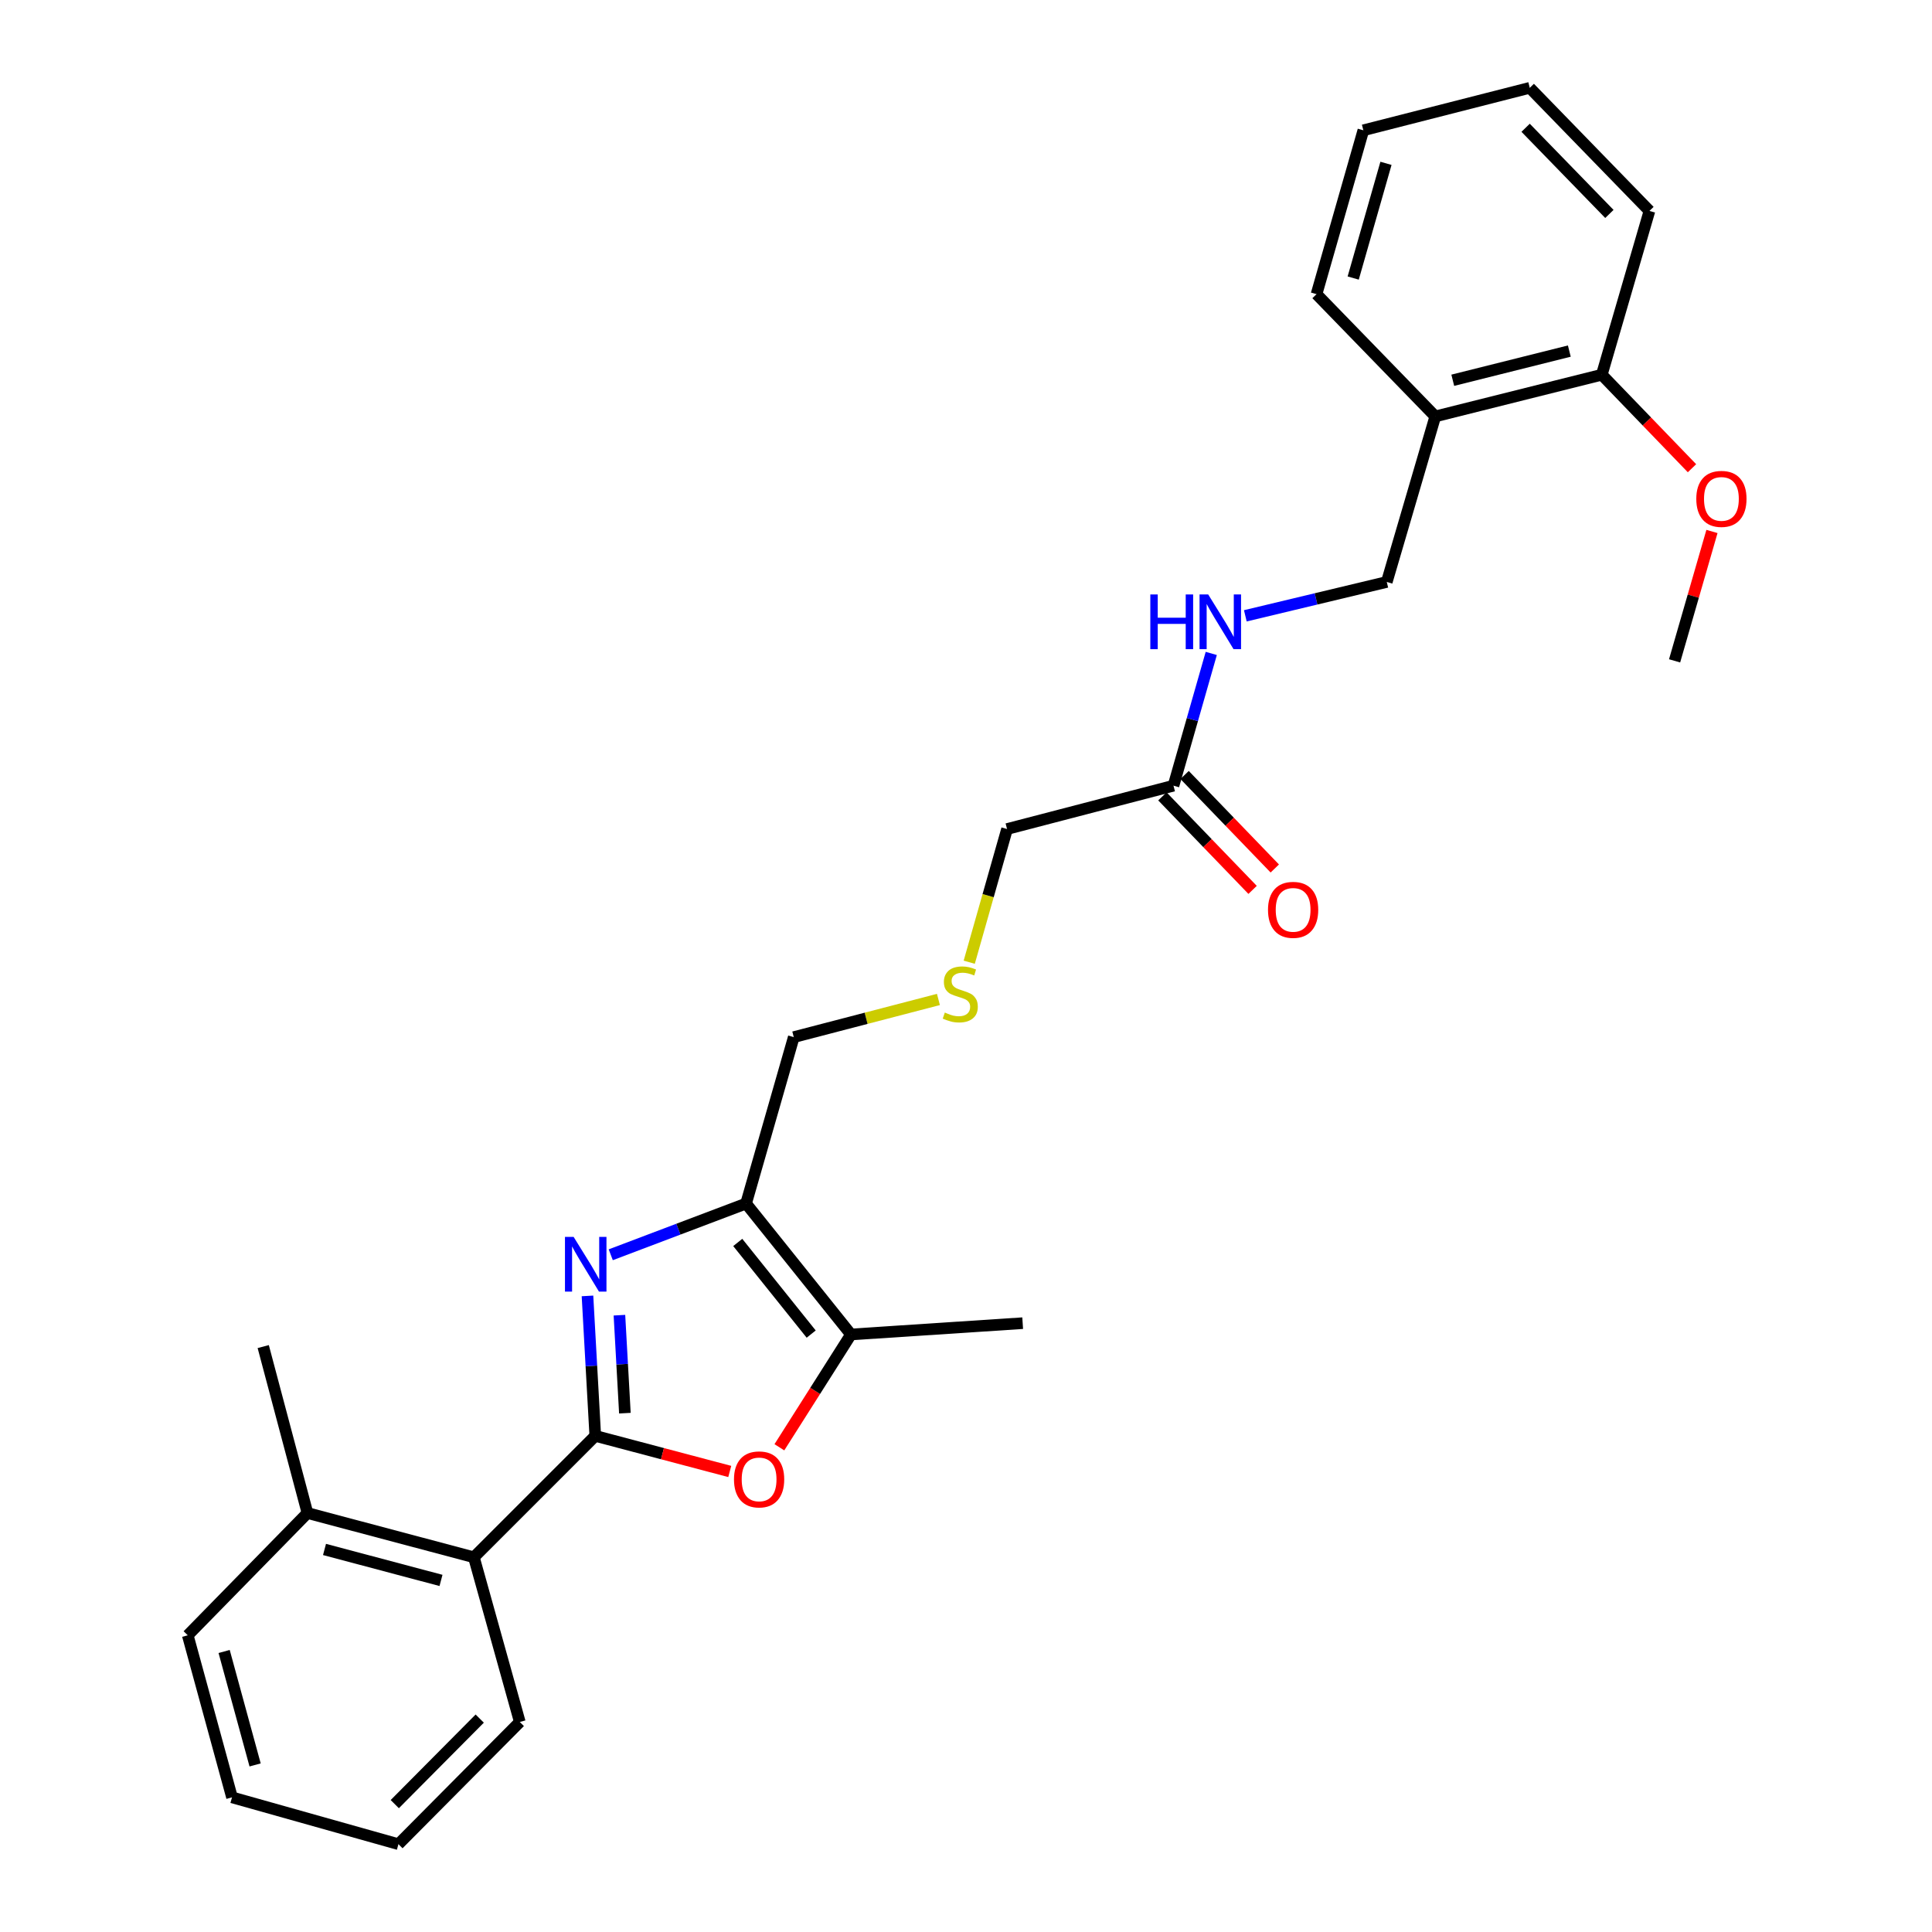 <?xml version='1.0' encoding='iso-8859-1'?>
<svg version='1.1' baseProfile='full'
              xmlns='http://www.w3.org/2000/svg'
                      xmlns:rdkit='http://www.rdkit.org/xml'
                      xmlns:xlink='http://www.w3.org/1999/xlink'
                  xml:space='preserve'
width='1000px' height='1000px' viewBox='0 0 1000 1000'>
<!-- END OF HEADER -->
<rect style='opacity:1.0;fill:#FFFFFF;stroke:none' width='1000' height='1000' x='0' y='0'> </rect>
<path class='bond-0' d='M 308.113,743.207 L 306.096,706.983' style='fill:none;fill-rule:evenodd;stroke:#000000;stroke-width:6px;stroke-linecap:butt;stroke-linejoin:miter;stroke-opacity:1' />
<path class='bond-0' d='M 306.096,706.983 L 304.079,670.76' style='fill:none;fill-rule:evenodd;stroke:#0000FF;stroke-width:6px;stroke-linecap:butt;stroke-linejoin:miter;stroke-opacity:1' />
<path class='bond-0' d='M 323.44,731.453 L 322.028,706.096' style='fill:none;fill-rule:evenodd;stroke:#000000;stroke-width:6px;stroke-linecap:butt;stroke-linejoin:miter;stroke-opacity:1' />
<path class='bond-0' d='M 322.028,706.096 L 320.616,680.74' style='fill:none;fill-rule:evenodd;stroke:#0000FF;stroke-width:6px;stroke-linecap:butt;stroke-linejoin:miter;stroke-opacity:1' />
<path class='bond-2' d='M 308.113,743.207 L 342.916,752.418' style='fill:none;fill-rule:evenodd;stroke:#000000;stroke-width:6px;stroke-linecap:butt;stroke-linejoin:miter;stroke-opacity:1' />
<path class='bond-2' d='M 342.916,752.418 L 377.718,761.63' style='fill:none;fill-rule:evenodd;stroke:#FF0000;stroke-width:6px;stroke-linecap:butt;stroke-linejoin:miter;stroke-opacity:1' />
<path class='bond-4' d='M 308.113,743.207 L 245.282,806.038' style='fill:none;fill-rule:evenodd;stroke:#000000;stroke-width:6px;stroke-linecap:butt;stroke-linejoin:miter;stroke-opacity:1' />
<path class='bond-1' d='M 316.126,649.469 L 351.146,636.21' style='fill:none;fill-rule:evenodd;stroke:#0000FF;stroke-width:6px;stroke-linecap:butt;stroke-linejoin:miter;stroke-opacity:1' />
<path class='bond-1' d='M 351.146,636.21 L 386.166,622.951' style='fill:none;fill-rule:evenodd;stroke:#000000;stroke-width:6px;stroke-linecap:butt;stroke-linejoin:miter;stroke-opacity:1' />
<path class='bond-13' d='M 386.166,622.951 L 410.853,536.814' style='fill:none;fill-rule:evenodd;stroke:#000000;stroke-width:6px;stroke-linecap:butt;stroke-linejoin:miter;stroke-opacity:1' />
<path class='bond-27' d='M 386.166,622.951 L 440.469,690.711' style='fill:none;fill-rule:evenodd;stroke:#000000;stroke-width:6px;stroke-linecap:butt;stroke-linejoin:miter;stroke-opacity:1' />
<path class='bond-27' d='M 381.86,643.093 L 419.873,690.525' style='fill:none;fill-rule:evenodd;stroke:#000000;stroke-width:6px;stroke-linecap:butt;stroke-linejoin:miter;stroke-opacity:1' />
<path class='bond-3' d='M 403.407,749.113 L 421.938,719.912' style='fill:none;fill-rule:evenodd;stroke:#FF0000;stroke-width:6px;stroke-linecap:butt;stroke-linejoin:miter;stroke-opacity:1' />
<path class='bond-3' d='M 421.938,719.912 L 440.469,690.711' style='fill:none;fill-rule:evenodd;stroke:#000000;stroke-width:6px;stroke-linecap:butt;stroke-linejoin:miter;stroke-opacity:1' />
<path class='bond-16' d='M 440.469,690.711 L 529.336,684.869' style='fill:none;fill-rule:evenodd;stroke:#000000;stroke-width:6px;stroke-linecap:butt;stroke-linejoin:miter;stroke-opacity:1' />
<path class='bond-10' d='M 245.282,806.038 L 159.145,783.141' style='fill:none;fill-rule:evenodd;stroke:#000000;stroke-width:6px;stroke-linecap:butt;stroke-linejoin:miter;stroke-opacity:1' />
<path class='bond-10' d='M 228.262,818.024 L 167.967,801.996' style='fill:none;fill-rule:evenodd;stroke:#000000;stroke-width:6px;stroke-linecap:butt;stroke-linejoin:miter;stroke-opacity:1' />
<path class='bond-17' d='M 245.282,806.038 L 269.048,891.297' style='fill:none;fill-rule:evenodd;stroke:#000000;stroke-width:6px;stroke-linecap:butt;stroke-linejoin:miter;stroke-opacity:1' />
<path class='bond-5' d='M 742.9,215.538 L 717.796,301.222' style='fill:none;fill-rule:evenodd;stroke:#000000;stroke-width:6px;stroke-linecap:butt;stroke-linejoin:miter;stroke-opacity:1' />
<path class='bond-9' d='M 742.9,215.538 L 829.081,193.962' style='fill:none;fill-rule:evenodd;stroke:#000000;stroke-width:6px;stroke-linecap:butt;stroke-linejoin:miter;stroke-opacity:1' />
<path class='bond-9' d='M 751.952,196.823 L 812.278,181.72' style='fill:none;fill-rule:evenodd;stroke:#000000;stroke-width:6px;stroke-linecap:butt;stroke-linejoin:miter;stroke-opacity:1' />
<path class='bond-18' d='M 742.9,215.538 L 681.433,152.254' style='fill:none;fill-rule:evenodd;stroke:#000000;stroke-width:6px;stroke-linecap:butt;stroke-linejoin:miter;stroke-opacity:1' />
<path class='bond-6' d='M 607.397,406.666 L 521.252,429.102' style='fill:none;fill-rule:evenodd;stroke:#000000;stroke-width:6px;stroke-linecap:butt;stroke-linejoin:miter;stroke-opacity:1' />
<path class='bond-7' d='M 607.397,406.666 L 617.173,372.44' style='fill:none;fill-rule:evenodd;stroke:#000000;stroke-width:6px;stroke-linecap:butt;stroke-linejoin:miter;stroke-opacity:1' />
<path class='bond-7' d='M 617.173,372.44 L 626.949,338.215' style='fill:none;fill-rule:evenodd;stroke:#0000FF;stroke-width:6px;stroke-linecap:butt;stroke-linejoin:miter;stroke-opacity:1' />
<path class='bond-11' d='M 601.655,412.205 L 625,436.405' style='fill:none;fill-rule:evenodd;stroke:#000000;stroke-width:6px;stroke-linecap:butt;stroke-linejoin:miter;stroke-opacity:1' />
<path class='bond-11' d='M 625,436.405 L 648.344,460.605' style='fill:none;fill-rule:evenodd;stroke:#FF0000;stroke-width:6px;stroke-linecap:butt;stroke-linejoin:miter;stroke-opacity:1' />
<path class='bond-11' d='M 613.139,401.127 L 636.483,425.327' style='fill:none;fill-rule:evenodd;stroke:#000000;stroke-width:6px;stroke-linecap:butt;stroke-linejoin:miter;stroke-opacity:1' />
<path class='bond-11' d='M 636.483,425.327 L 659.828,449.527' style='fill:none;fill-rule:evenodd;stroke:#FF0000;stroke-width:6px;stroke-linecap:butt;stroke-linejoin:miter;stroke-opacity:1' />
<path class='bond-8' d='M 644.579,318.749 L 681.187,309.986' style='fill:none;fill-rule:evenodd;stroke:#0000FF;stroke-width:6px;stroke-linecap:butt;stroke-linejoin:miter;stroke-opacity:1' />
<path class='bond-8' d='M 681.187,309.986 L 717.796,301.222' style='fill:none;fill-rule:evenodd;stroke:#000000;stroke-width:6px;stroke-linecap:butt;stroke-linejoin:miter;stroke-opacity:1' />
<path class='bond-15' d='M 829.081,193.962 L 852.425,218.158' style='fill:none;fill-rule:evenodd;stroke:#000000;stroke-width:6px;stroke-linecap:butt;stroke-linejoin:miter;stroke-opacity:1' />
<path class='bond-15' d='M 852.425,218.158 L 875.77,242.355' style='fill:none;fill-rule:evenodd;stroke:#FF0000;stroke-width:6px;stroke-linecap:butt;stroke-linejoin:miter;stroke-opacity:1' />
<path class='bond-20' d='M 829.081,193.962 L 853.751,109.173' style='fill:none;fill-rule:evenodd;stroke:#000000;stroke-width:6px;stroke-linecap:butt;stroke-linejoin:miter;stroke-opacity:1' />
<path class='bond-19' d='M 159.145,783.141 L 136.248,696.987' style='fill:none;fill-rule:evenodd;stroke:#000000;stroke-width:6px;stroke-linecap:butt;stroke-linejoin:miter;stroke-opacity:1' />
<path class='bond-21' d='M 159.145,783.141 L 97.183,846.425' style='fill:none;fill-rule:evenodd;stroke:#000000;stroke-width:6px;stroke-linecap:butt;stroke-linejoin:miter;stroke-opacity:1' />
<path class='bond-12' d='M 485.728,517.322 L 448.29,527.068' style='fill:none;fill-rule:evenodd;stroke:#CCCC00;stroke-width:6px;stroke-linecap:butt;stroke-linejoin:miter;stroke-opacity:1' />
<path class='bond-12' d='M 448.29,527.068 L 410.853,536.814' style='fill:none;fill-rule:evenodd;stroke:#000000;stroke-width:6px;stroke-linecap:butt;stroke-linejoin:miter;stroke-opacity:1' />
<path class='bond-14' d='M 501.673,498.042 L 511.463,463.572' style='fill:none;fill-rule:evenodd;stroke:#CCCC00;stroke-width:6px;stroke-linecap:butt;stroke-linejoin:miter;stroke-opacity:1' />
<path class='bond-14' d='M 511.463,463.572 L 521.252,429.102' style='fill:none;fill-rule:evenodd;stroke:#000000;stroke-width:6px;stroke-linecap:butt;stroke-linejoin:miter;stroke-opacity:1' />
<path class='bond-22' d='M 886.106,275.084 L 876.435,308.573' style='fill:none;fill-rule:evenodd;stroke:#FF0000;stroke-width:6px;stroke-linecap:butt;stroke-linejoin:miter;stroke-opacity:1' />
<path class='bond-22' d='M 876.435,308.573 L 866.764,342.061' style='fill:none;fill-rule:evenodd;stroke:#000000;stroke-width:6px;stroke-linecap:butt;stroke-linejoin:miter;stroke-opacity:1' />
<path class='bond-23' d='M 269.048,891.297 L 206.234,954.545' style='fill:none;fill-rule:evenodd;stroke:#000000;stroke-width:6px;stroke-linecap:butt;stroke-linejoin:miter;stroke-opacity:1' />
<path class='bond-23' d='M 248.304,889.541 L 204.334,933.814' style='fill:none;fill-rule:evenodd;stroke:#000000;stroke-width:6px;stroke-linecap:butt;stroke-linejoin:miter;stroke-opacity:1' />
<path class='bond-24' d='M 681.433,152.254 L 705.669,67.439' style='fill:none;fill-rule:evenodd;stroke:#000000;stroke-width:6px;stroke-linecap:butt;stroke-linejoin:miter;stroke-opacity:1' />
<path class='bond-24' d='M 700.411,143.916 L 717.376,84.545' style='fill:none;fill-rule:evenodd;stroke:#000000;stroke-width:6px;stroke-linecap:butt;stroke-linejoin:miter;stroke-opacity:1' />
<path class='bond-29' d='M 853.751,109.173 L 791.805,45.455' style='fill:none;fill-rule:evenodd;stroke:#000000;stroke-width:6px;stroke-linecap:butt;stroke-linejoin:miter;stroke-opacity:1' />
<path class='bond-29' d='M 833.018,110.737 L 789.657,66.135' style='fill:none;fill-rule:evenodd;stroke:#000000;stroke-width:6px;stroke-linecap:butt;stroke-linejoin:miter;stroke-opacity:1' />
<path class='bond-28' d='M 97.183,846.425 L 120.088,930.31' style='fill:none;fill-rule:evenodd;stroke:#000000;stroke-width:6px;stroke-linecap:butt;stroke-linejoin:miter;stroke-opacity:1' />
<path class='bond-28' d='M 116.011,854.805 L 132.045,913.524' style='fill:none;fill-rule:evenodd;stroke:#000000;stroke-width:6px;stroke-linecap:butt;stroke-linejoin:miter;stroke-opacity:1' />
<path class='bond-25' d='M 206.234,954.545 L 120.088,930.31' style='fill:none;fill-rule:evenodd;stroke:#000000;stroke-width:6px;stroke-linecap:butt;stroke-linejoin:miter;stroke-opacity:1' />
<path class='bond-26' d='M 705.669,67.439 L 791.805,45.455' style='fill:none;fill-rule:evenodd;stroke:#000000;stroke-width:6px;stroke-linecap:butt;stroke-linejoin:miter;stroke-opacity:1' />
<path  class='atom-1' d='M 296.907 640.215
L 306.187 655.215
Q 307.107 656.695, 308.587 659.375
Q 310.067 662.055, 310.147 662.215
L 310.147 640.215
L 313.907 640.215
L 313.907 668.535
L 310.027 668.535
L 300.067 652.135
Q 298.907 650.215, 297.667 648.015
Q 296.467 645.815, 296.107 645.135
L 296.107 668.535
L 292.427 668.535
L 292.427 640.215
L 296.907 640.215
' fill='#0000FF'/>
<path  class='atom-3' d='M 379.911 765.732
Q 379.911 758.932, 383.271 755.132
Q 386.631 751.332, 392.911 751.332
Q 399.191 751.332, 402.551 755.132
Q 405.911 758.932, 405.911 765.732
Q 405.911 772.612, 402.511 776.532
Q 399.111 780.412, 392.911 780.412
Q 386.671 780.412, 383.271 776.532
Q 379.911 772.652, 379.911 765.732
M 392.911 777.212
Q 397.231 777.212, 399.551 774.332
Q 401.911 771.412, 401.911 765.732
Q 401.911 760.172, 399.551 757.372
Q 397.231 754.532, 392.911 754.532
Q 388.591 754.532, 386.231 757.332
Q 383.911 760.132, 383.911 765.732
Q 383.911 771.452, 386.231 774.332
Q 388.591 777.212, 392.911 777.212
' fill='#FF0000'/>
<path  class='atom-8' d='M 595.404 307.69
L 599.244 307.69
L 599.244 319.73
L 613.724 319.73
L 613.724 307.69
L 617.564 307.69
L 617.564 336.01
L 613.724 336.01
L 613.724 322.93
L 599.244 322.93
L 599.244 336.01
L 595.404 336.01
L 595.404 307.69
' fill='#0000FF'/>
<path  class='atom-8' d='M 625.364 307.69
L 634.644 322.69
Q 635.564 324.17, 637.044 326.85
Q 638.524 329.53, 638.604 329.69
L 638.604 307.69
L 642.364 307.69
L 642.364 336.01
L 638.484 336.01
L 628.524 319.61
Q 627.364 317.69, 626.124 315.49
Q 624.924 313.29, 624.564 312.61
L 624.564 336.01
L 620.884 336.01
L 620.884 307.69
L 625.364 307.69
' fill='#0000FF'/>
<path  class='atom-12' d='M 656.316 470.933
Q 656.316 464.133, 659.676 460.333
Q 663.036 456.533, 669.316 456.533
Q 675.596 456.533, 678.956 460.333
Q 682.316 464.133, 682.316 470.933
Q 682.316 477.813, 678.916 481.733
Q 675.516 485.613, 669.316 485.613
Q 663.076 485.613, 659.676 481.733
Q 656.316 477.853, 656.316 470.933
M 669.316 482.413
Q 673.636 482.413, 675.956 479.533
Q 678.316 476.613, 678.316 470.933
Q 678.316 465.373, 675.956 462.573
Q 673.636 459.733, 669.316 459.733
Q 664.996 459.733, 662.636 462.533
Q 660.316 465.333, 660.316 470.933
Q 660.316 476.653, 662.636 479.533
Q 664.996 482.413, 669.316 482.413
' fill='#FF0000'/>
<path  class='atom-13' d='M 489.034 524.098
Q 489.354 524.218, 490.674 524.778
Q 491.994 525.338, 493.434 525.698
Q 494.914 526.018, 496.354 526.018
Q 499.034 526.018, 500.594 524.738
Q 502.154 523.418, 502.154 521.138
Q 502.154 519.578, 501.354 518.618
Q 500.594 517.658, 499.394 517.138
Q 498.194 516.618, 496.194 516.018
Q 493.674 515.258, 492.154 514.538
Q 490.674 513.818, 489.594 512.298
Q 488.554 510.778, 488.554 508.218
Q 488.554 504.658, 490.954 502.458
Q 493.394 500.258, 498.194 500.258
Q 501.474 500.258, 505.194 501.818
L 504.274 504.898
Q 500.874 503.498, 498.314 503.498
Q 495.554 503.498, 494.034 504.658
Q 492.514 505.778, 492.554 507.738
Q 492.554 509.258, 493.314 510.178
Q 494.114 511.098, 495.234 511.618
Q 496.394 512.138, 498.314 512.738
Q 500.874 513.538, 502.394 514.338
Q 503.914 515.138, 504.994 516.778
Q 506.114 518.378, 506.114 521.138
Q 506.114 525.058, 503.474 527.178
Q 500.874 529.258, 496.514 529.258
Q 493.994 529.258, 492.074 528.698
Q 490.194 528.178, 487.954 527.258
L 489.034 524.098
' fill='#CCCC00'/>
<path  class='atom-16' d='M 877.999 258.221
Q 877.999 251.421, 881.359 247.621
Q 884.719 243.821, 890.999 243.821
Q 897.279 243.821, 900.639 247.621
Q 903.999 251.421, 903.999 258.221
Q 903.999 265.101, 900.599 269.021
Q 897.199 272.901, 890.999 272.901
Q 884.759 272.901, 881.359 269.021
Q 877.999 265.141, 877.999 258.221
M 890.999 269.701
Q 895.319 269.701, 897.639 266.821
Q 899.999 263.901, 899.999 258.221
Q 899.999 252.661, 897.639 249.861
Q 895.319 247.021, 890.999 247.021
Q 886.679 247.021, 884.319 249.821
Q 881.999 252.621, 881.999 258.221
Q 881.999 263.941, 884.319 266.821
Q 886.679 269.701, 890.999 269.701
' fill='#FF0000'/>
</svg>
